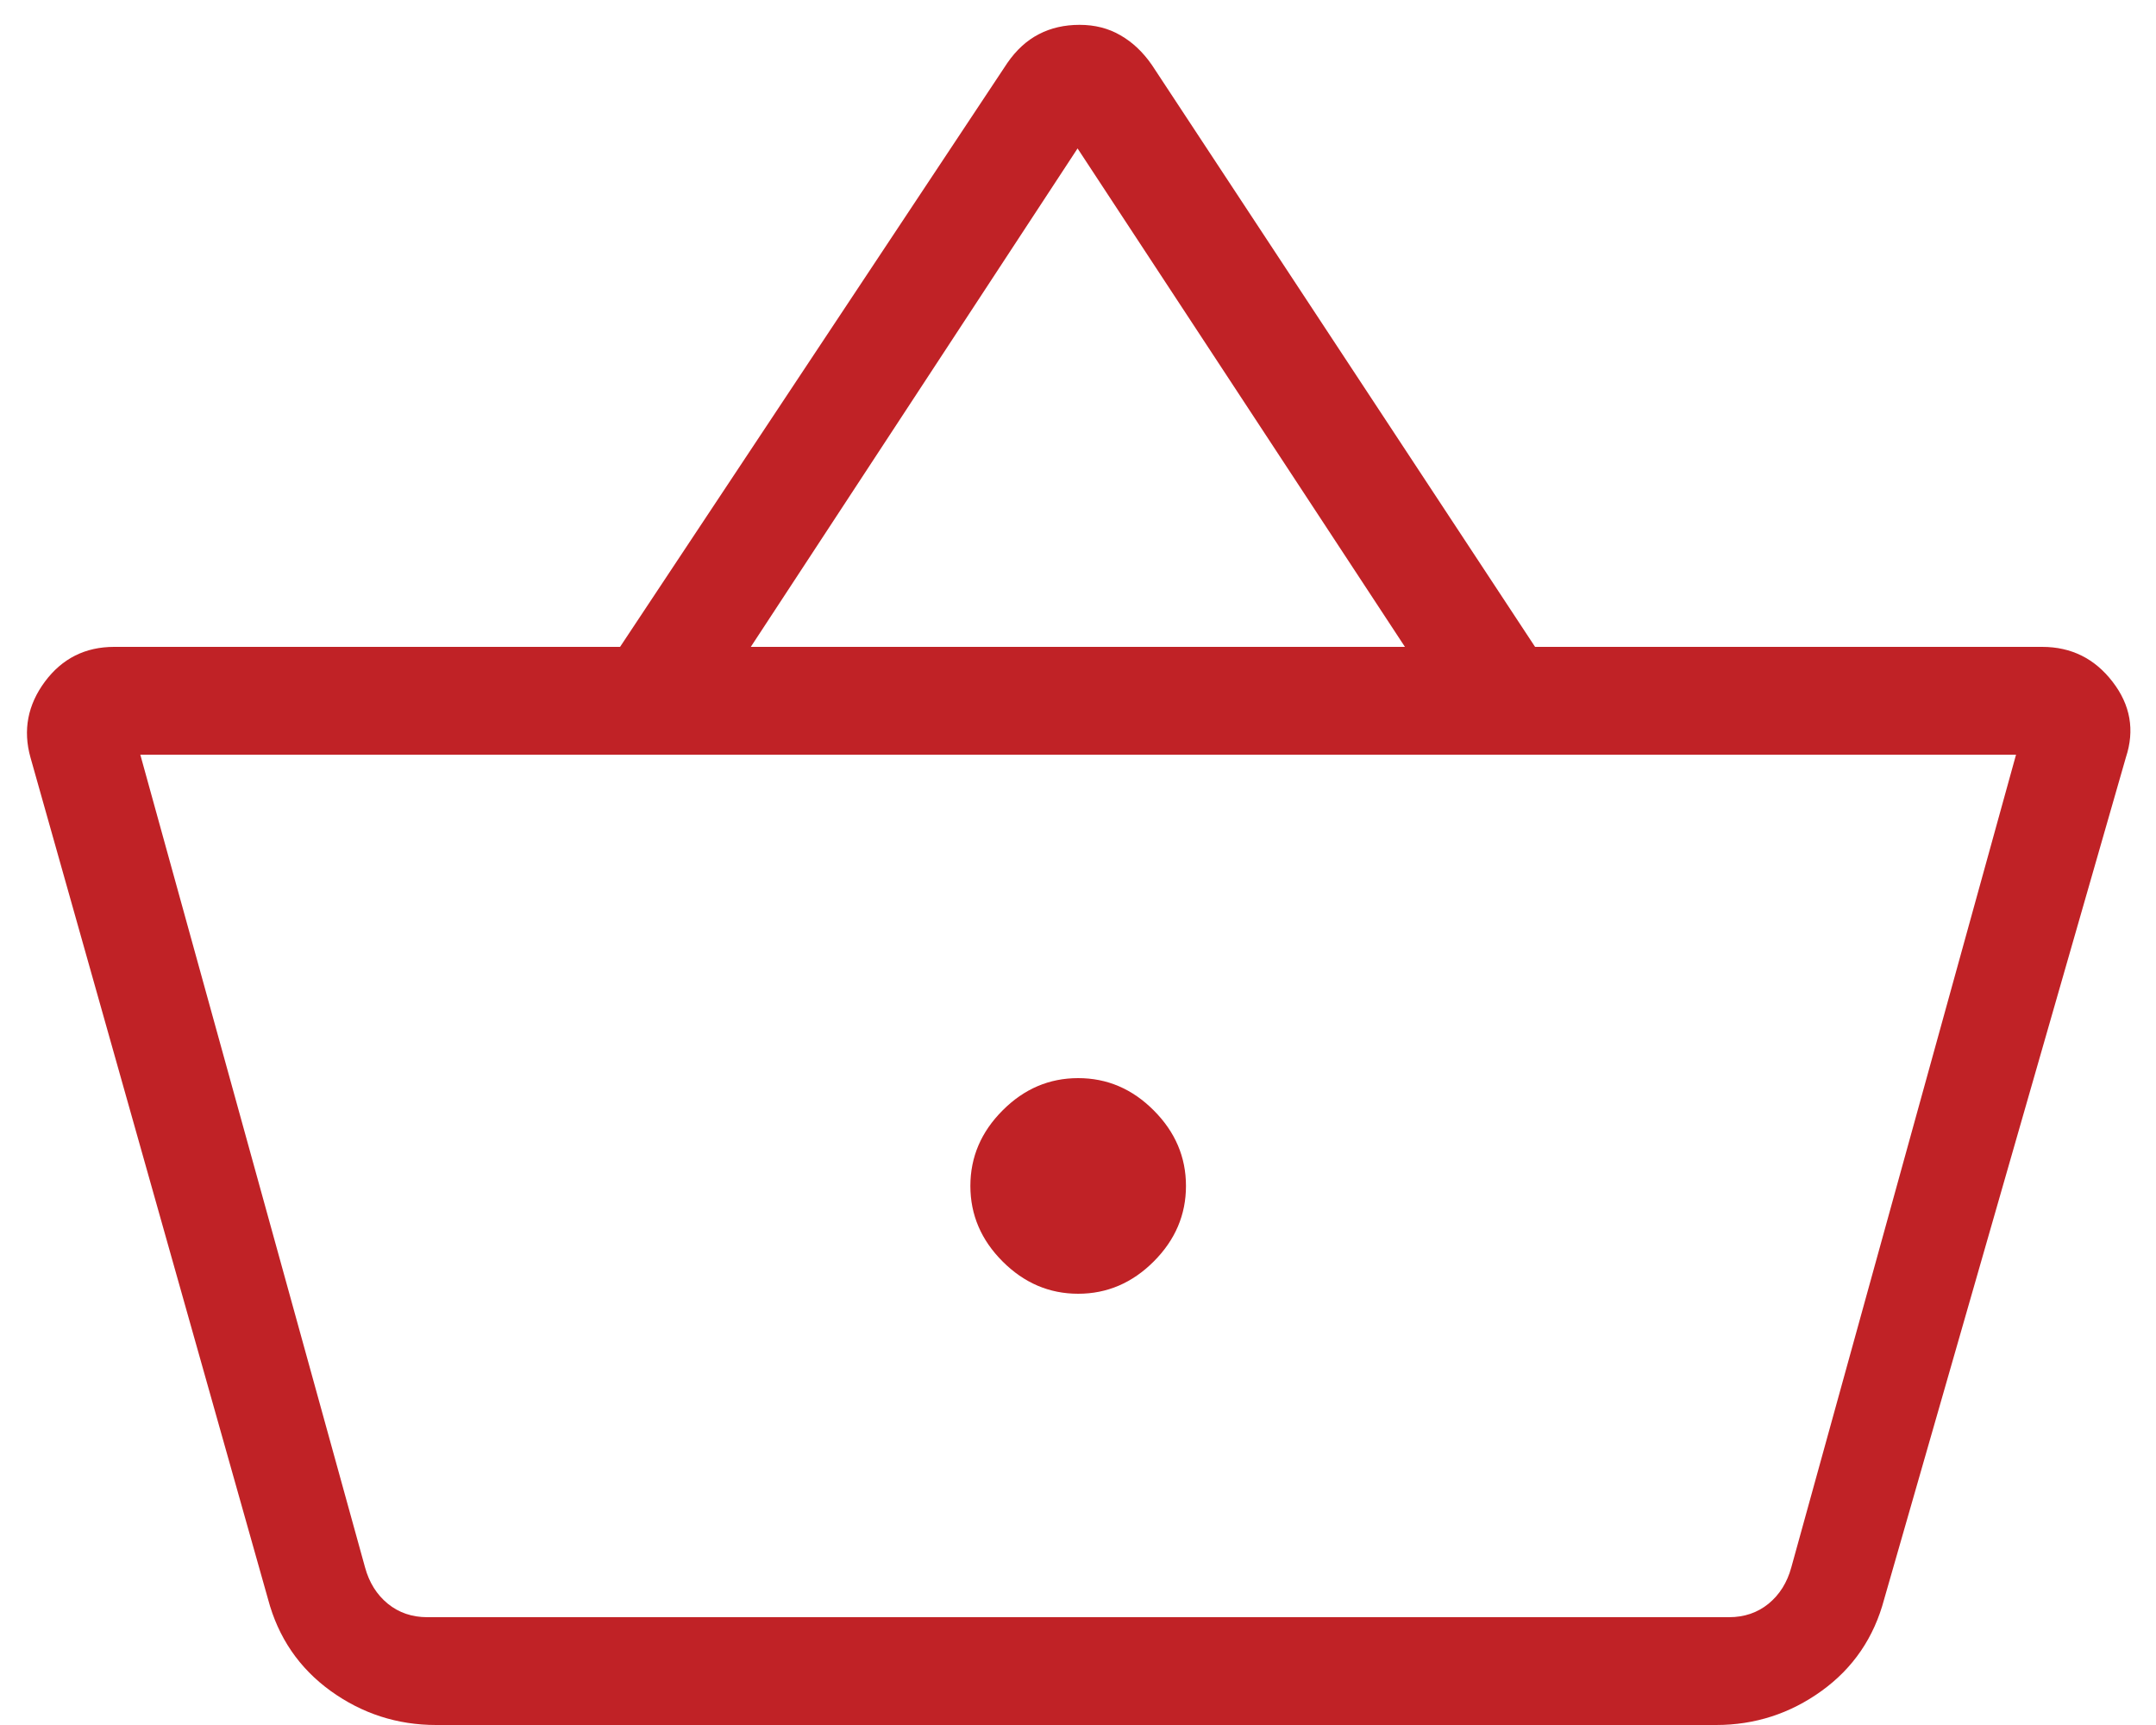 <svg width="25" height="20" viewBox="0 0 25 20" fill="none" xmlns="http://www.w3.org/2000/svg">
<path d="M5.057 20C4.607 20 4.199 19.868 3.834 19.605C3.469 19.341 3.226 18.986 3.108 18.541L0.353 8.781C0.265 8.466 0.321 8.173 0.52 7.904C0.72 7.635 0.988 7.5 1.324 7.5H7.19L11.68 0.731C11.784 0.58 11.906 0.469 12.045 0.397C12.185 0.324 12.343 0.288 12.519 0.288C12.695 0.288 12.853 0.328 12.992 0.409C13.132 0.489 13.254 0.604 13.358 0.755L17.8 7.5H23.68C24.017 7.5 24.289 7.635 24.496 7.904C24.704 8.173 24.755 8.466 24.651 8.781L21.848 18.541C21.73 18.986 21.488 19.341 21.122 19.605C20.757 19.868 20.349 20 19.899 20H5.057ZM4.954 18.75H20.05C20.226 18.75 20.379 18.698 20.507 18.594C20.635 18.489 20.723 18.349 20.771 18.173L23.377 8.75H1.627L4.233 18.173C4.281 18.349 4.369 18.489 4.497 18.594C4.625 18.698 4.778 18.75 4.954 18.75ZM12.502 15C12.837 15 13.129 14.875 13.378 14.626C13.627 14.377 13.752 14.085 13.752 13.75C13.752 13.415 13.627 13.123 13.378 12.874C13.129 12.624 12.837 12.5 12.502 12.5C12.167 12.5 11.875 12.624 11.626 12.874C11.377 13.123 11.252 13.415 11.252 13.75C11.252 14.085 11.377 14.377 11.626 14.626C11.875 14.875 12.167 15 12.502 15ZM8.706 7.5H16.291L12.495 1.721L8.706 7.5Z" fill="#C02226"/>
</svg>
